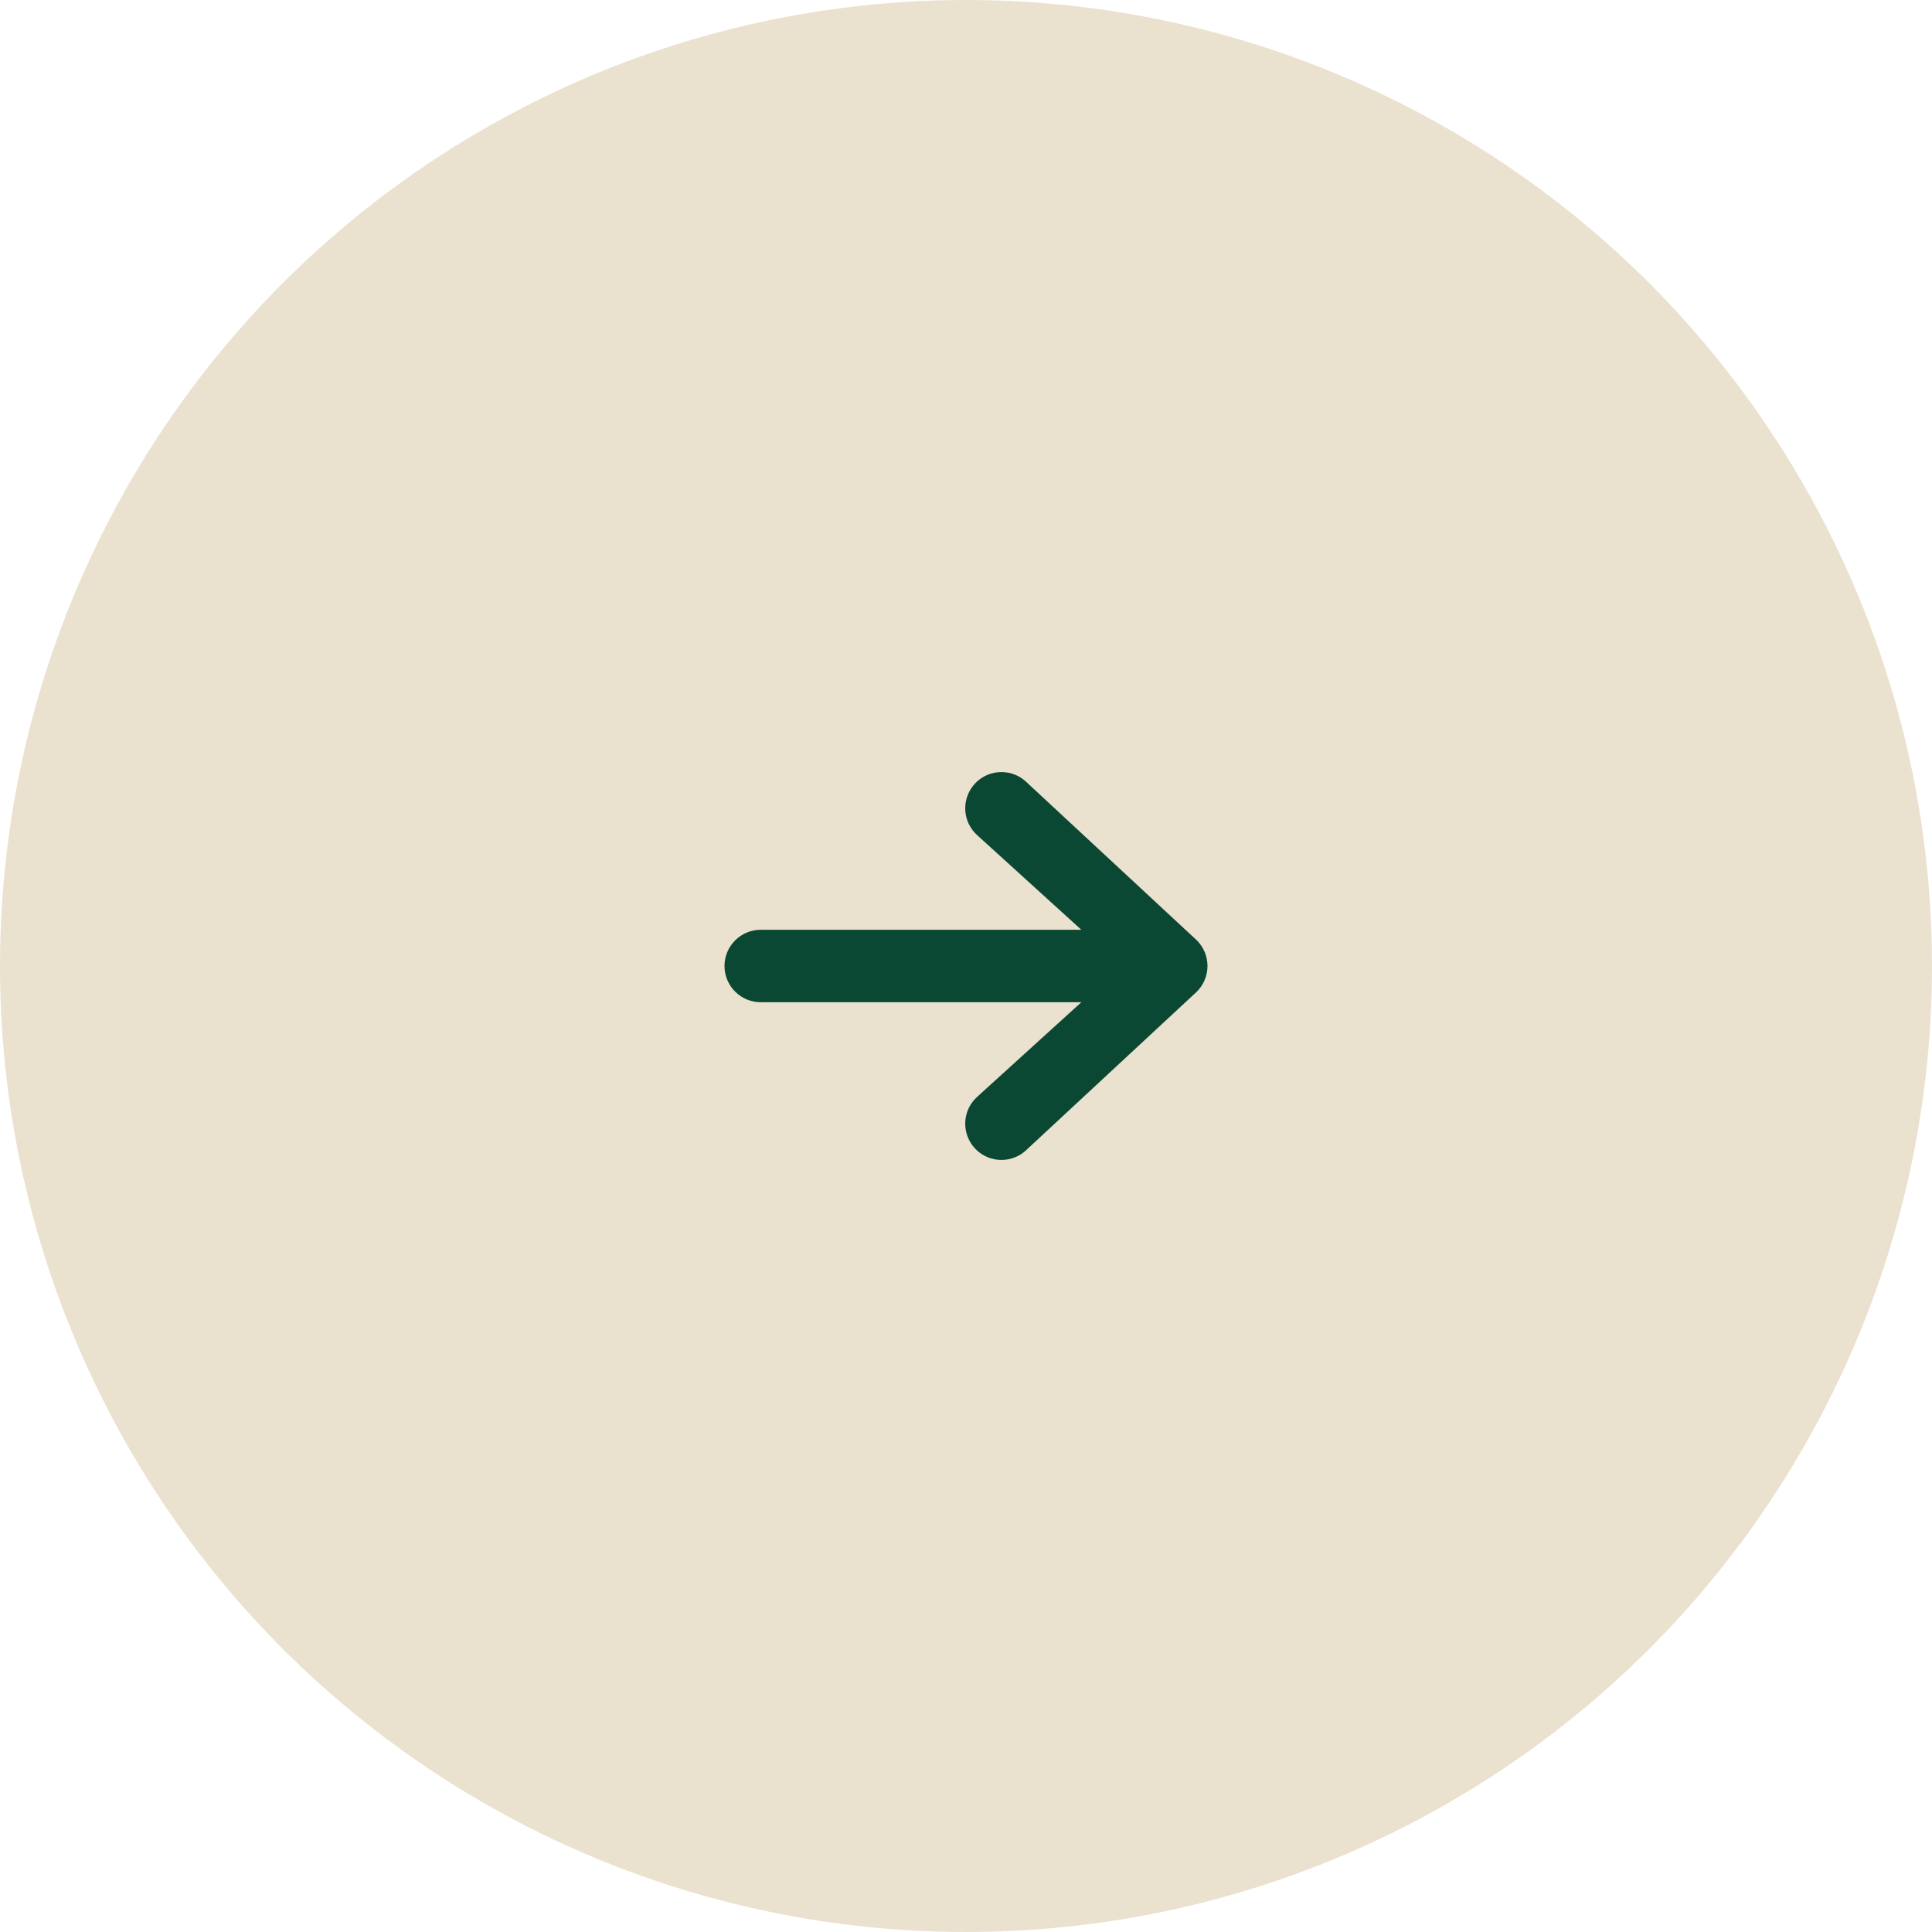 <svg xmlns="http://www.w3.org/2000/svg" width="40" height="40" viewBox="0 0 40 40" fill="none"><circle cx="20" cy="20" r="20" fill="#EBE1CF"></circle><path fill-rule="evenodd" clip-rule="evenodd" d="M15 20C15 19.801 15.079 19.61 15.22 19.47C15.36 19.329 15.551 19.25 15.75 19.25H22.388L20.23 17.29C20.156 17.223 20.096 17.141 20.053 17.05C20.011 16.959 19.988 16.86 19.984 16.76C19.981 16.66 19.998 16.559 20.034 16.466C20.07 16.372 20.124 16.287 20.194 16.214C20.263 16.142 20.347 16.084 20.439 16.045C20.531 16.005 20.631 15.985 20.731 15.985C20.831 15.984 20.931 16.004 21.023 16.043C21.116 16.081 21.2 16.138 21.27 16.21L24.77 19.46C24.843 19.53 24.9 19.614 24.94 19.707C24.979 19.799 25 19.899 25 20C25 20.101 24.979 20.201 24.94 20.293C24.9 20.386 24.843 20.47 24.77 20.54L21.27 23.79C21.2 23.862 21.116 23.919 21.023 23.957C20.931 23.996 20.831 24.016 20.731 24.015C20.631 24.015 20.531 23.995 20.439 23.955C20.347 23.916 20.263 23.858 20.194 23.786C20.124 23.713 20.07 23.628 20.034 23.534C19.998 23.441 19.981 23.34 19.984 23.24C19.988 23.14 20.011 23.041 20.053 22.95C20.096 22.859 20.156 22.777 20.23 22.71L22.388 20.75H15.75C15.551 20.75 15.36 20.671 15.22 20.53C15.079 20.39 15 20.199 15 20Z" fill="#0A4833"></path></svg>